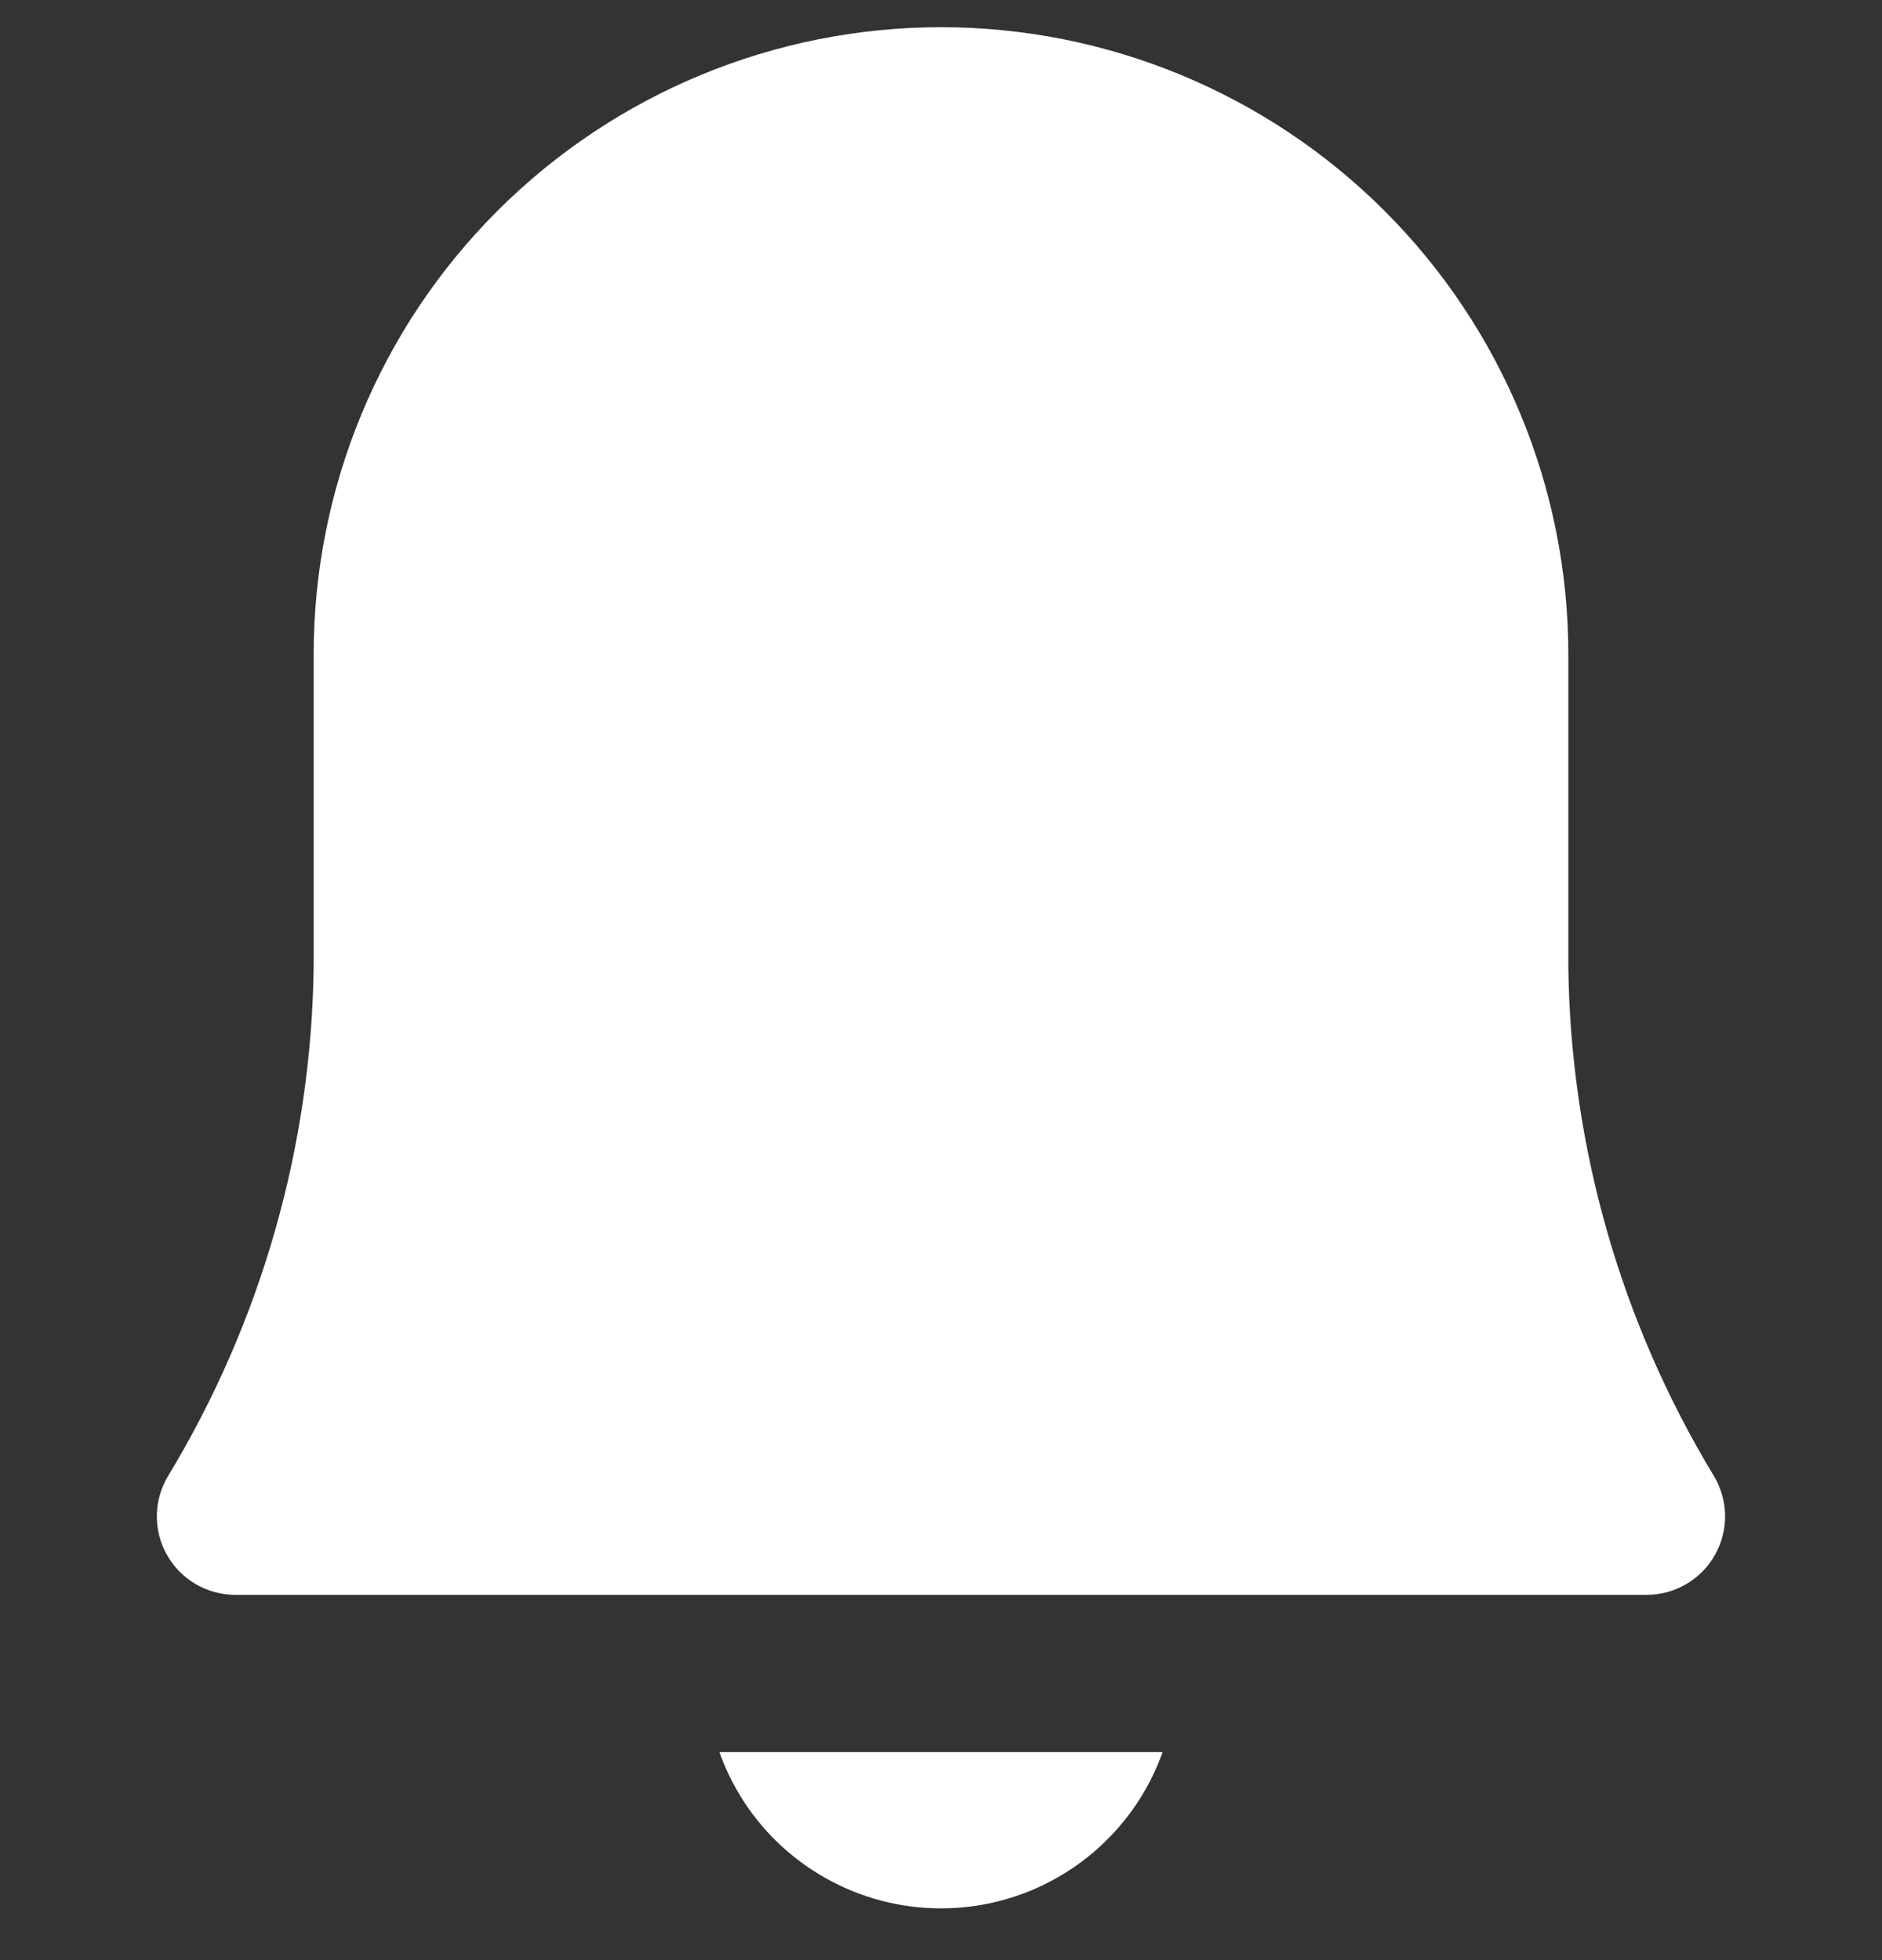 <svg width="24" height="25" viewBox="0 0 24 25" fill="none" xmlns="http://www.w3.org/2000/svg">
<rect x="0" y="0" width="24" height="25" fill="#333333" stroke="none"/>
<g clip-path="url(#clip0_12888_1219)">
<path d="M21.855 18.823C20.669 16.864 20.029 14.624 20 12.335V8.347C20 6.225 19.157 4.19 17.657 2.69C16.156 1.19 14.121 0.347 12 0.347C9.878 0.347 7.843 1.19 6.343 2.69C4.842 4.19 4 6.225 4 8.347V12.329C3.971 14.62 3.331 16.862 2.145 18.823C2.053 18.974 2.003 19.148 2 19.325C1.997 19.502 2.042 19.677 2.129 19.831C2.216 19.986 2.342 20.114 2.495 20.204C2.648 20.293 2.822 20.341 3 20.341H21C21.177 20.341 21.351 20.293 21.504 20.204C21.657 20.114 21.784 19.986 21.87 19.831C21.957 19.677 22.002 19.502 21.999 19.325C21.996 19.148 21.946 18.974 21.855 18.823Z" fill="white"/>
<path d="M13.007 24.166C13.426 24.016 13.807 23.776 14.121 23.461C14.436 23.146 14.677 22.766 14.826 22.347H9.174C9.306 22.718 9.51 23.059 9.774 23.352C10.039 23.644 10.358 23.881 10.714 24.05C11.069 24.219 11.455 24.316 11.849 24.336C12.242 24.356 12.636 24.298 13.007 24.166Z" fill="white"/>
</g>
<defs>
<clipPath id="clip0_12888_1219">
<rect width="24" height="24" fill="white" transform="translate(0 0.341)"/>
</clipPath>
</defs>
</svg>
